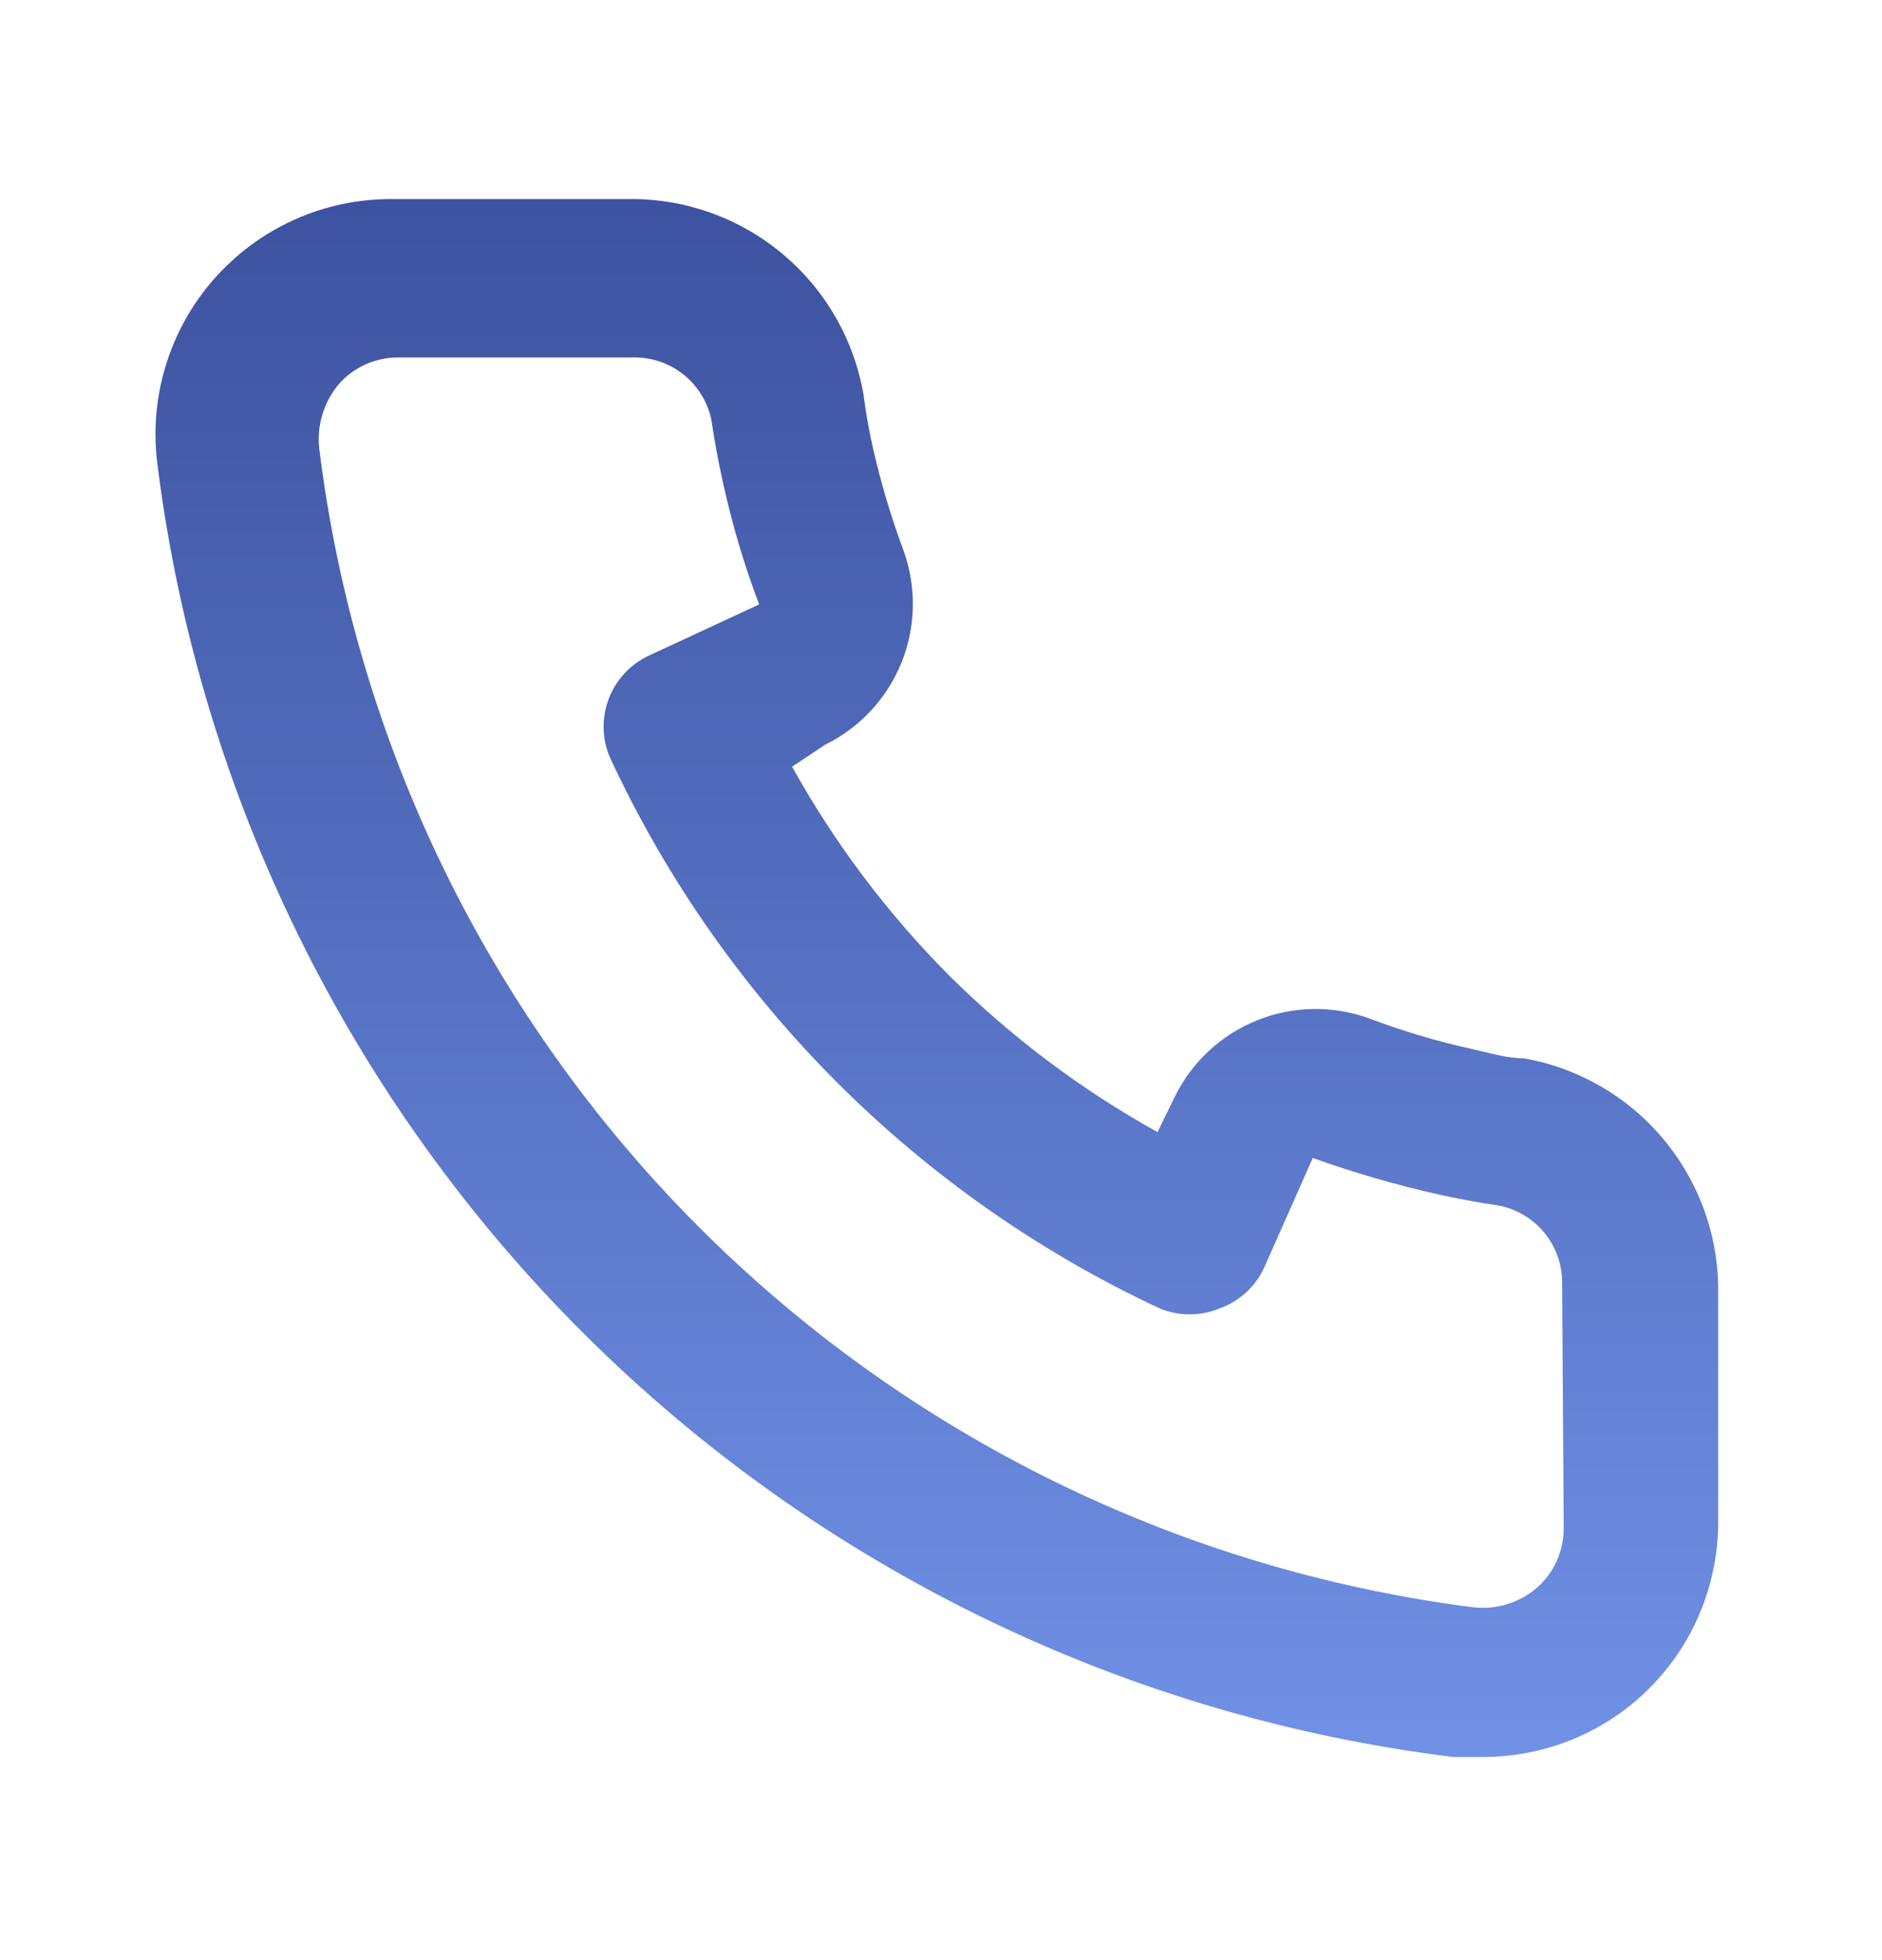 <svg width="24" height="25" viewBox="0 0 24 25" fill="none" xmlns="http://www.w3.org/2000/svg">
<path d="M19.441 13.499C19.221 13.499 18.991 13.429 18.771 13.379C18.325 13.281 17.887 13.151 17.461 12.989C16.997 12.821 16.487 12.829 16.029 13.014C15.571 13.199 15.198 13.546 14.981 13.989L14.761 14.439C13.787 13.898 12.892 13.225 12.101 12.439C11.315 11.648 10.642 10.753 10.101 9.779L10.521 9.499C10.964 9.282 11.311 8.909 11.496 8.451C11.681 7.993 11.689 7.483 11.521 7.019C11.362 6.592 11.232 6.154 11.131 5.709C11.081 5.489 11.041 5.259 11.011 5.029C10.889 4.325 10.52 3.687 9.97 3.231C9.42 2.774 8.725 2.529 8.011 2.539H5.011C4.58 2.535 4.153 2.624 3.759 2.8C3.366 2.976 3.015 3.234 2.73 3.558C2.445 3.881 2.234 4.262 2.11 4.675C1.985 5.088 1.952 5.522 2.011 5.949C2.543 10.139 4.457 14.031 7.448 17.012C10.44 19.993 14.339 21.892 18.531 22.409H18.911C19.648 22.41 20.36 22.14 20.911 21.649C21.227 21.366 21.48 21.02 21.652 20.632C21.824 20.244 21.913 19.824 21.911 19.399V16.399C21.898 15.705 21.645 15.036 21.195 14.507C20.744 13.978 20.124 13.622 19.441 13.499ZM19.941 19.499C19.94 19.641 19.91 19.782 19.851 19.911C19.793 20.04 19.707 20.156 19.601 20.249C19.489 20.346 19.358 20.418 19.217 20.461C19.076 20.504 18.927 20.517 18.781 20.499C15.036 20.019 11.557 18.306 8.893 15.63C6.23 12.954 4.533 9.467 4.071 5.719C4.055 5.573 4.069 5.425 4.112 5.284C4.155 5.143 4.226 5.012 4.321 4.899C4.414 4.793 4.53 4.707 4.659 4.649C4.788 4.59 4.929 4.56 5.071 4.559H8.071C8.303 4.554 8.53 4.63 8.713 4.774C8.895 4.919 9.022 5.122 9.071 5.349C9.111 5.623 9.161 5.893 9.221 6.159C9.336 6.687 9.49 7.205 9.681 7.709L8.281 8.359C8.161 8.414 8.053 8.492 7.964 8.589C7.874 8.686 7.805 8.799 7.759 8.923C7.714 9.046 7.693 9.178 7.698 9.309C7.704 9.441 7.735 9.57 7.791 9.689C9.23 12.772 11.708 15.25 14.791 16.689C15.034 16.789 15.307 16.789 15.551 16.689C15.675 16.645 15.79 16.576 15.888 16.487C15.986 16.397 16.065 16.29 16.121 16.169L16.741 14.769C17.258 14.954 17.785 15.108 18.321 15.229C18.587 15.289 18.857 15.339 19.131 15.379C19.358 15.428 19.561 15.555 19.706 15.737C19.85 15.92 19.926 16.147 19.921 16.379L19.941 19.499Z" fill="url(#paint0_linear_69_1334)"/>
<defs>
<linearGradient id="paint0_linear_69_1334" x1="11.947" y1="2.539" x2="11.947" y2="22.409" gradientUnits="userSpaceOnUse">
<stop stop-color="#3D52A0"/>
<stop offset="1" stop-color="#7091E6"/>
</linearGradient>
</defs>
</svg>
